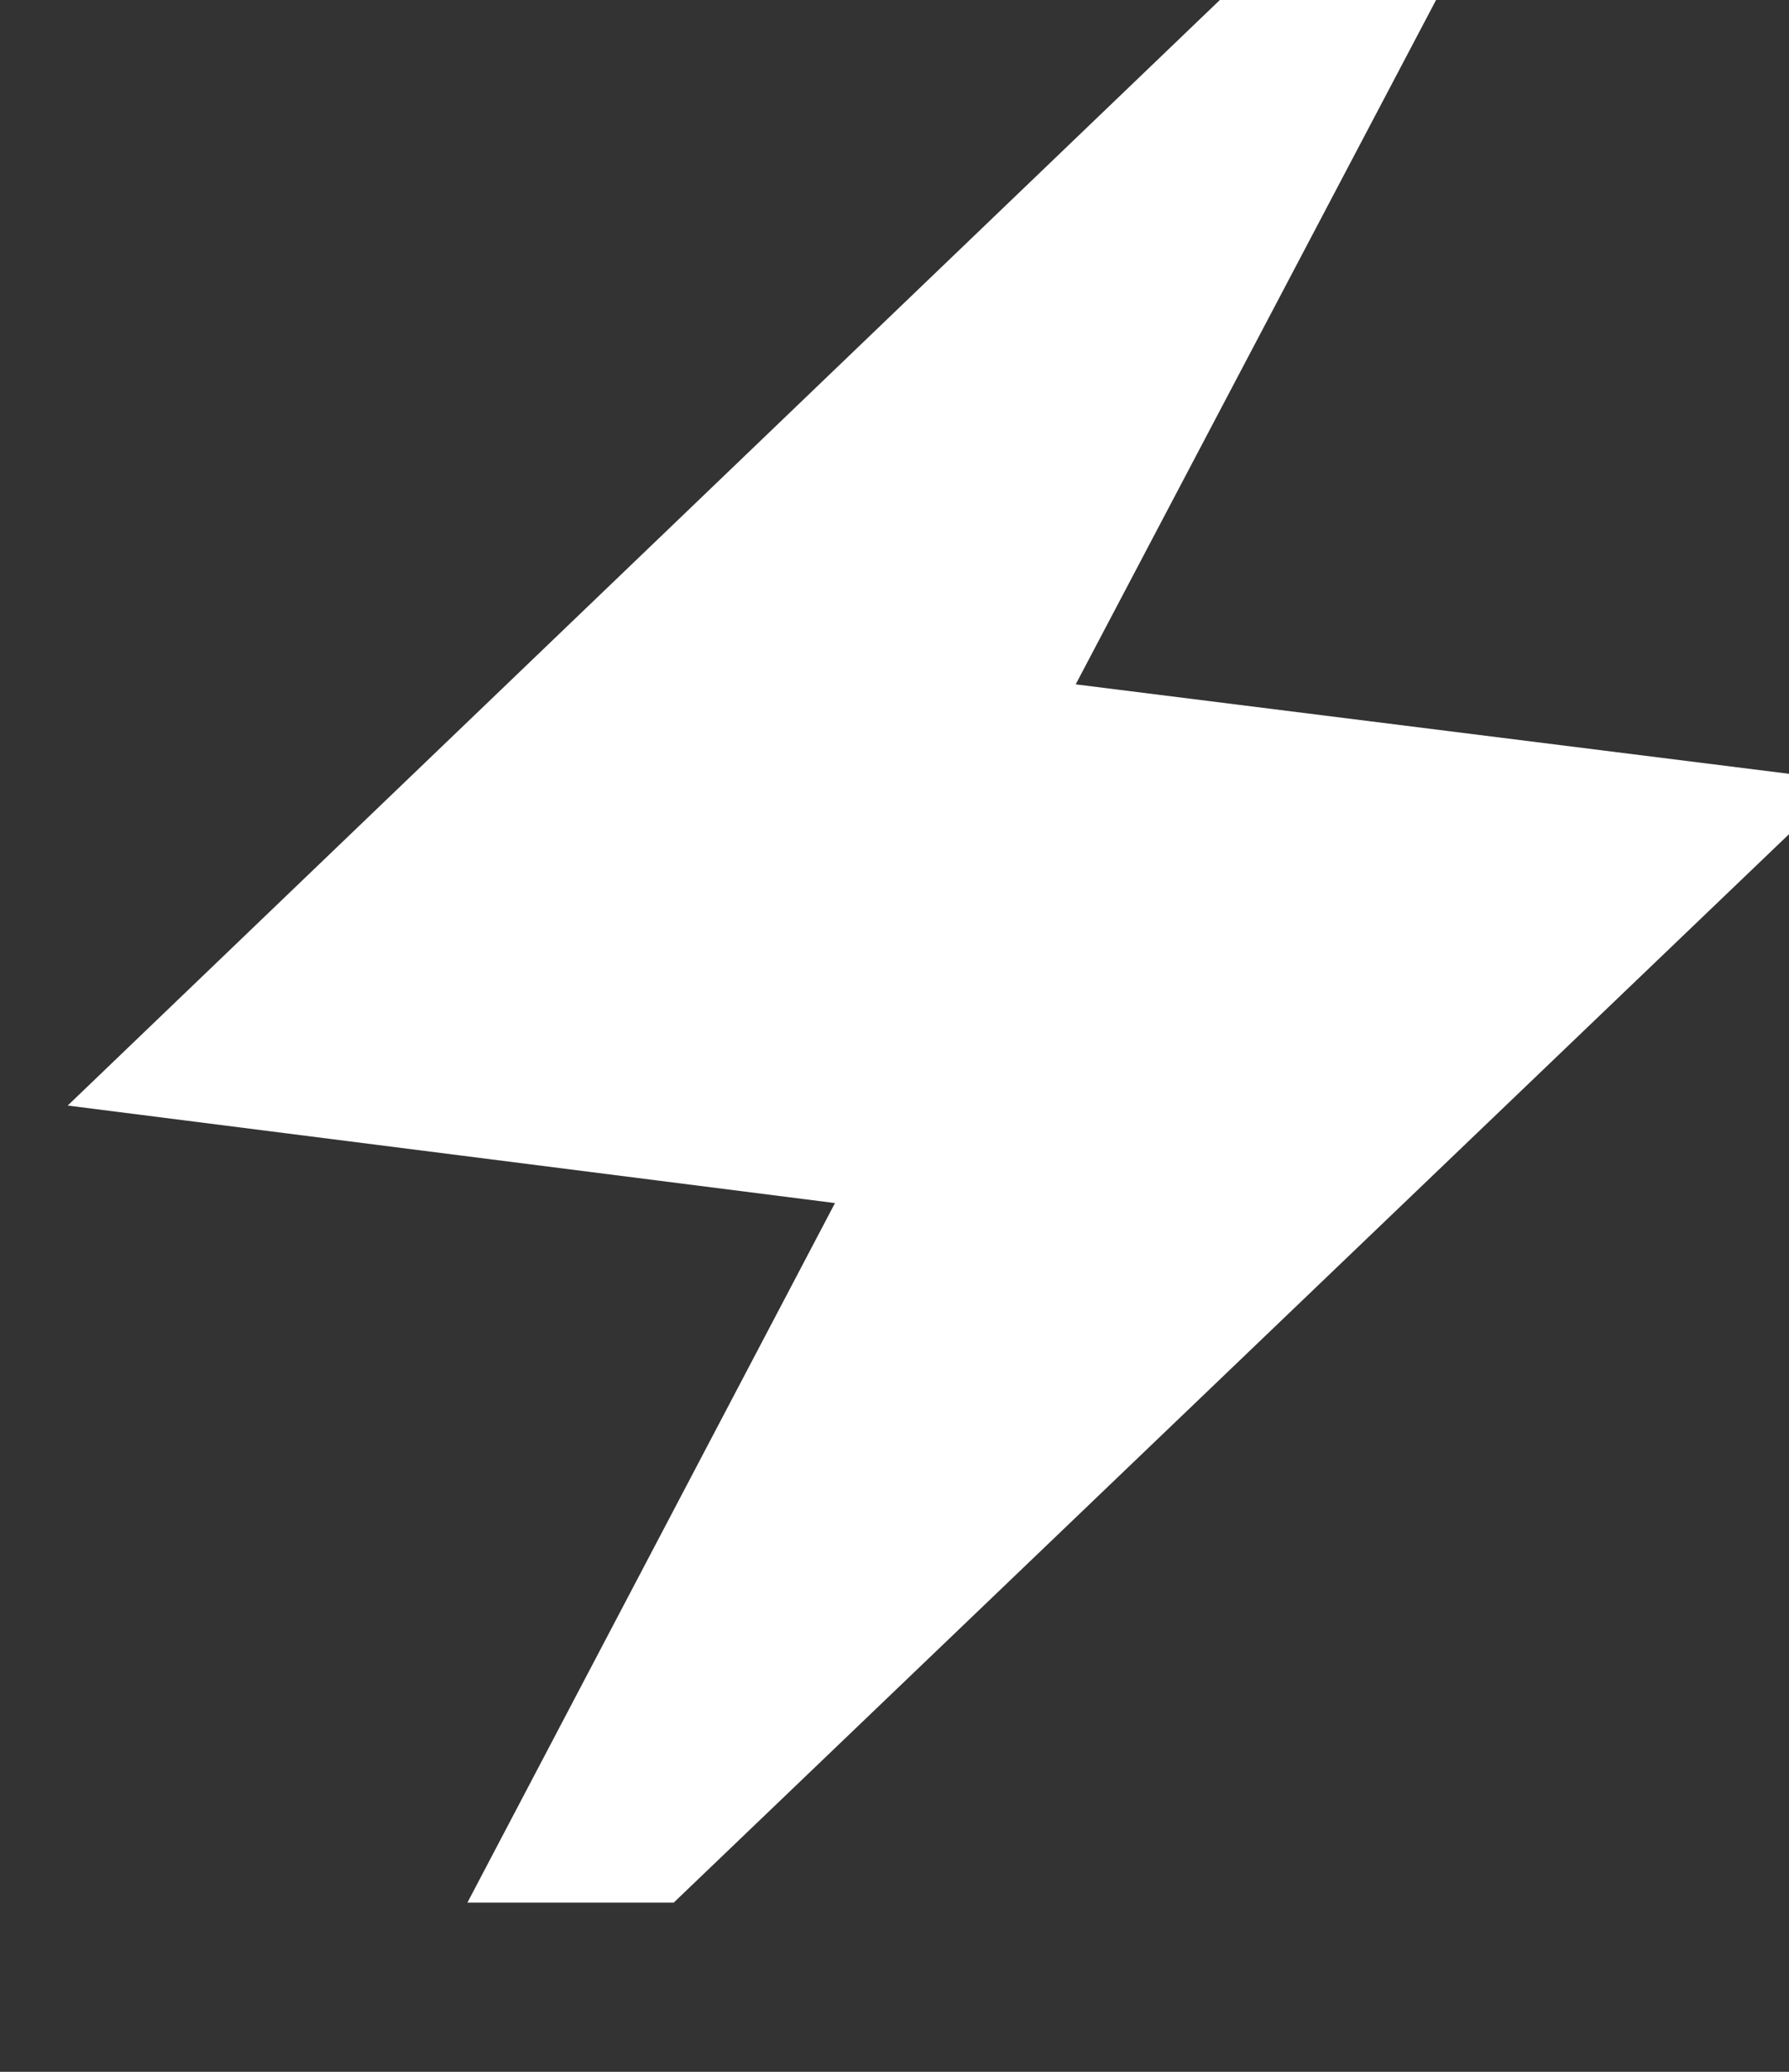 <svg
  width="38"
  height="44"
  viewBox="0 0 38 44"
  fill="none"
  xmlns="http://www.w3.org/2000/svg"
>
  <rect x="0" y="0" width="38" height="44" fill="#333333" stroke="none"/>
  <g clip-path="url(#clip0_4215_2247)">
    <path
      d="M9.928 40.407L17.736 25.55L1.438 23.479L26.334 -0.406H30.717L22.849 14.534L39.184 16.582L14.31 40.407H9.928Z"
      fill="white"
    />
  </g>
  <defs>
    <clipPath id="clip0_4215_2247">
      <rect width="38" height="44" fill="white" />
    </clipPath>
  </defs>
</svg>
